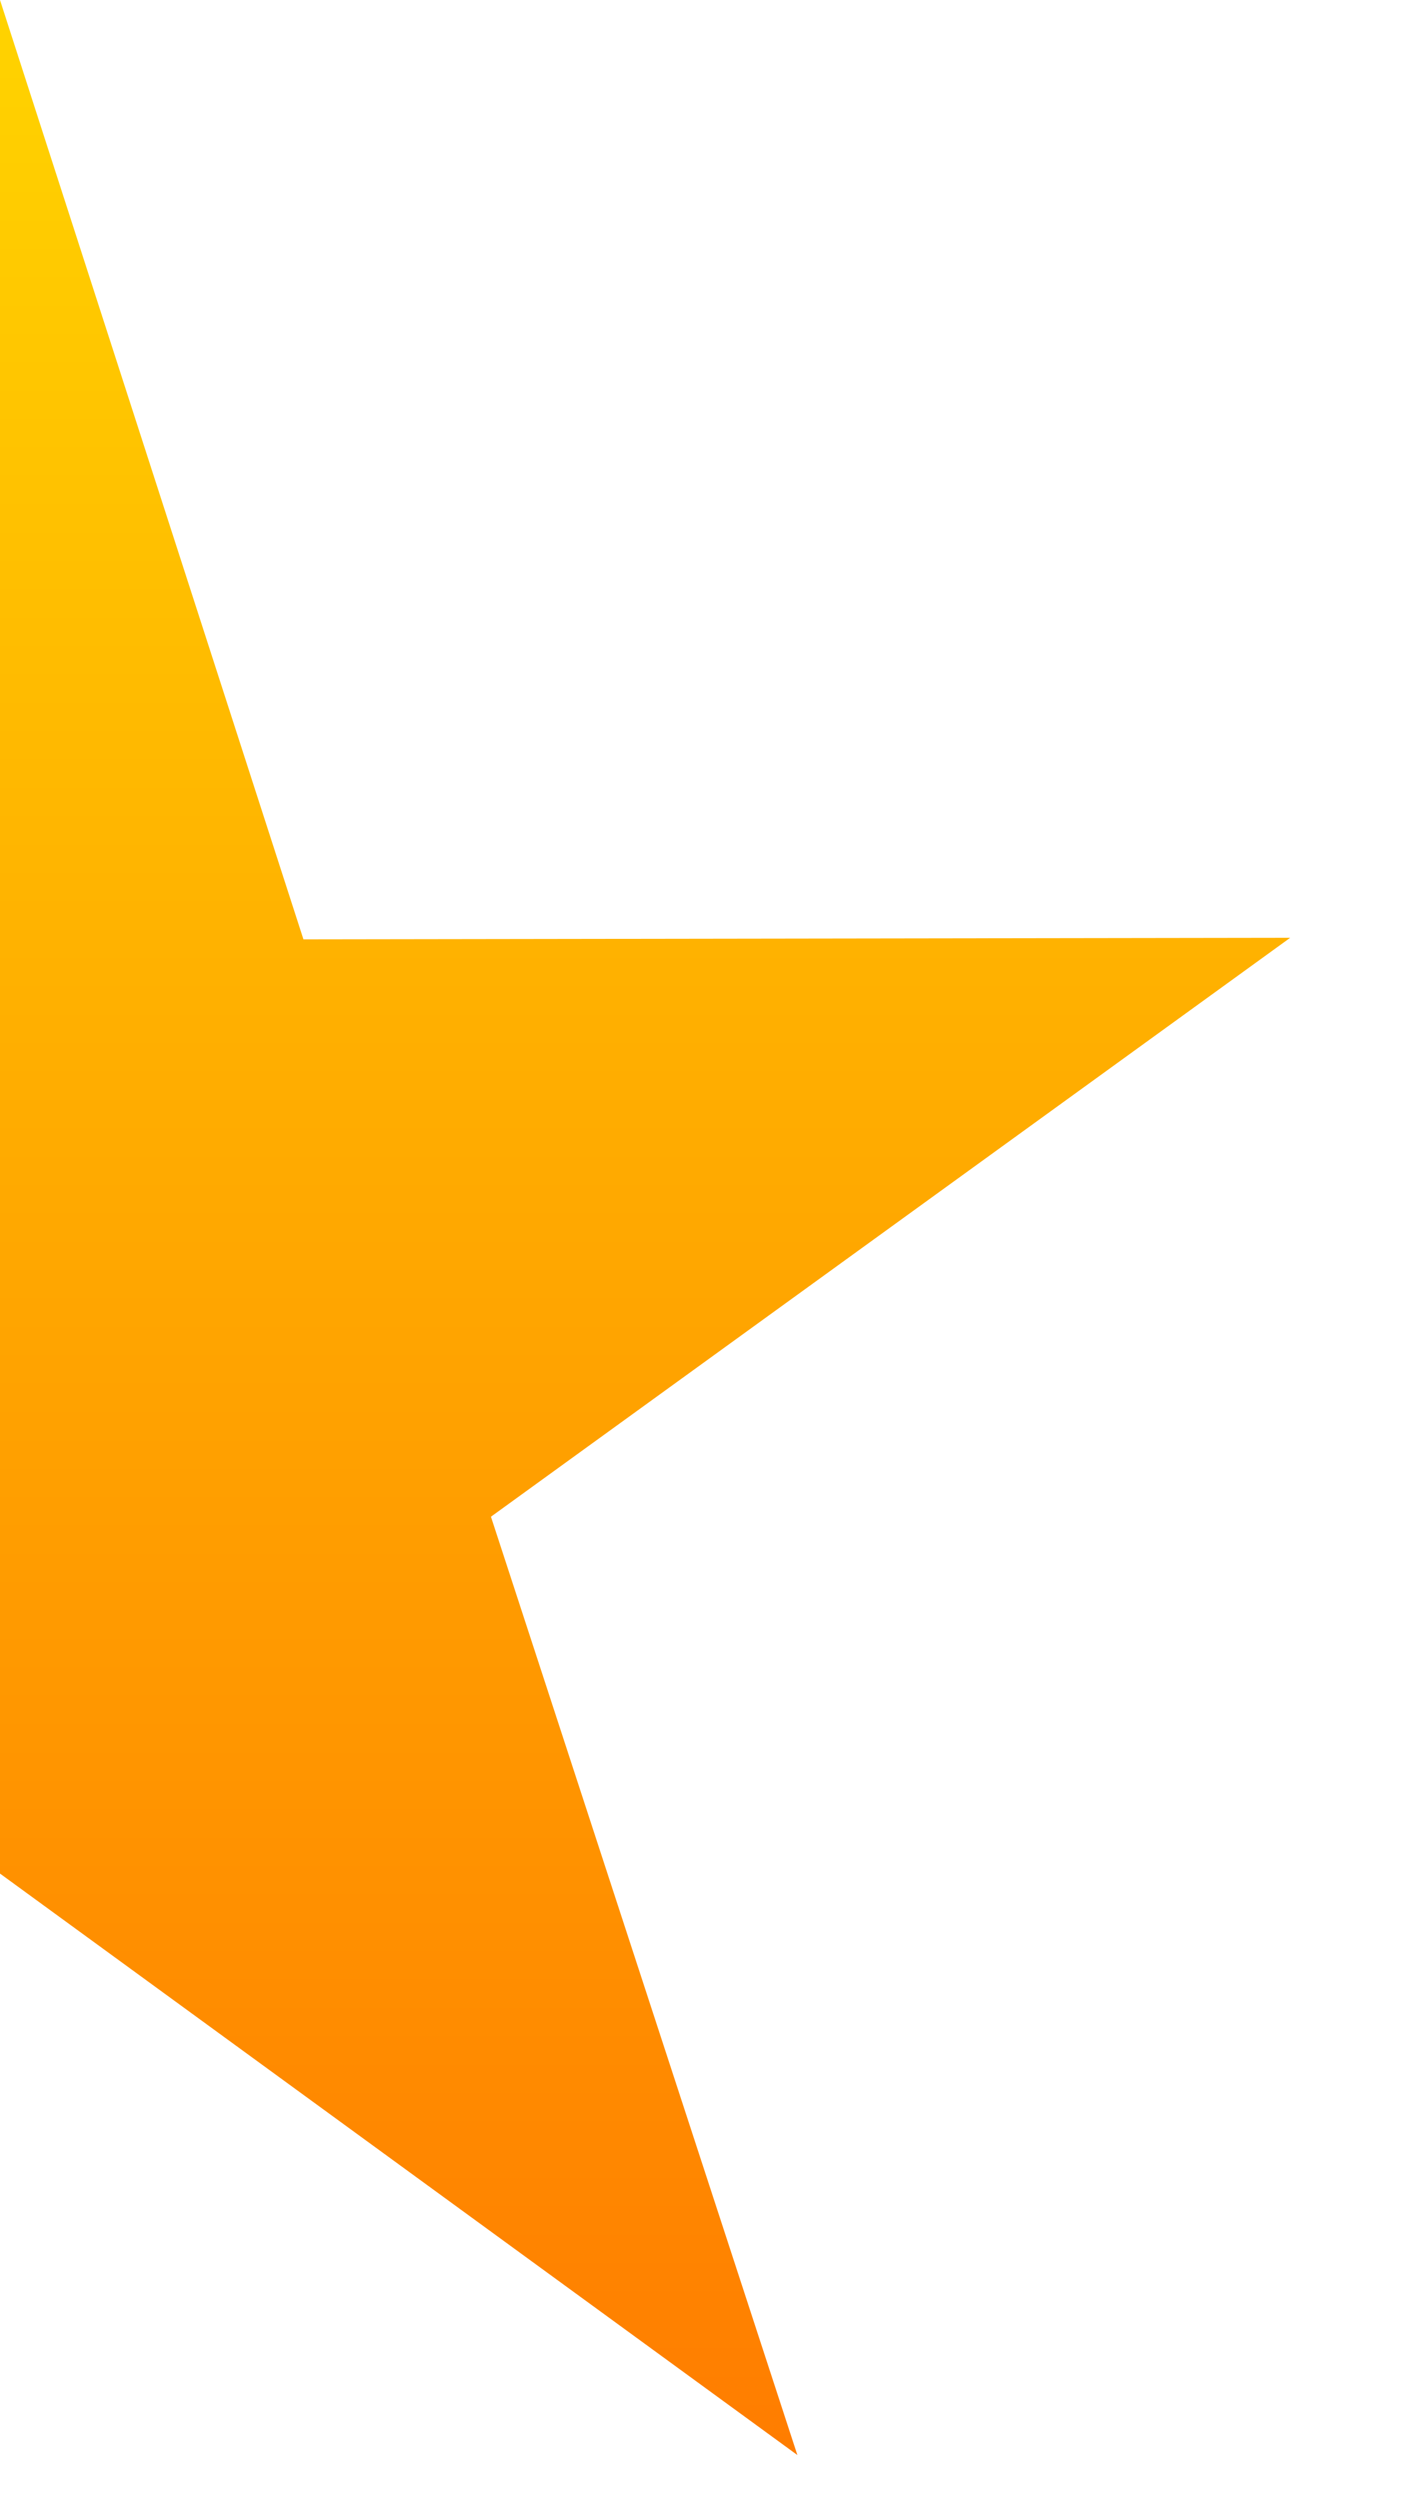 <?xml version="1.0" encoding="UTF-8"?>
<svg width="20px" height="35px" viewBox="0 0 20 35" version="1.1" xmlns="http://www.w3.org/2000/svg" xmlns:xlink="http://www.w3.org/1999/xlink">
    <!-- Generator: Sketch 53.2 (72643) - https://sketchapp.com -->
    <title>halfstar-right</title>
    <desc>Created with Sketch.</desc>
    <defs>
        <linearGradient x1="50%" y1="0%" x2="50%" y2="100%" id="linearGradient-1">
            <stop stop-color="#FFD400" offset="0%"></stop>
            <stop stop-color="#FF7C00" offset="100%"></stop>
        </linearGradient>
    </defs>
    <g id="Page-1" stroke="none" stroke-width="1" fill="none" fill-rule="evenodd">
        <polygon id="Star" fill="url(#linearGradient-1)" points="0 26.23 -11.168 34.371 -6.876 21.234 -18.07 13.129 -4.25 13.151 -3.55271368e-15 0 4.25 13.151 18.07 13.129 6.876 21.234 11.168 34.371"></polygon>
    </g>
</svg>